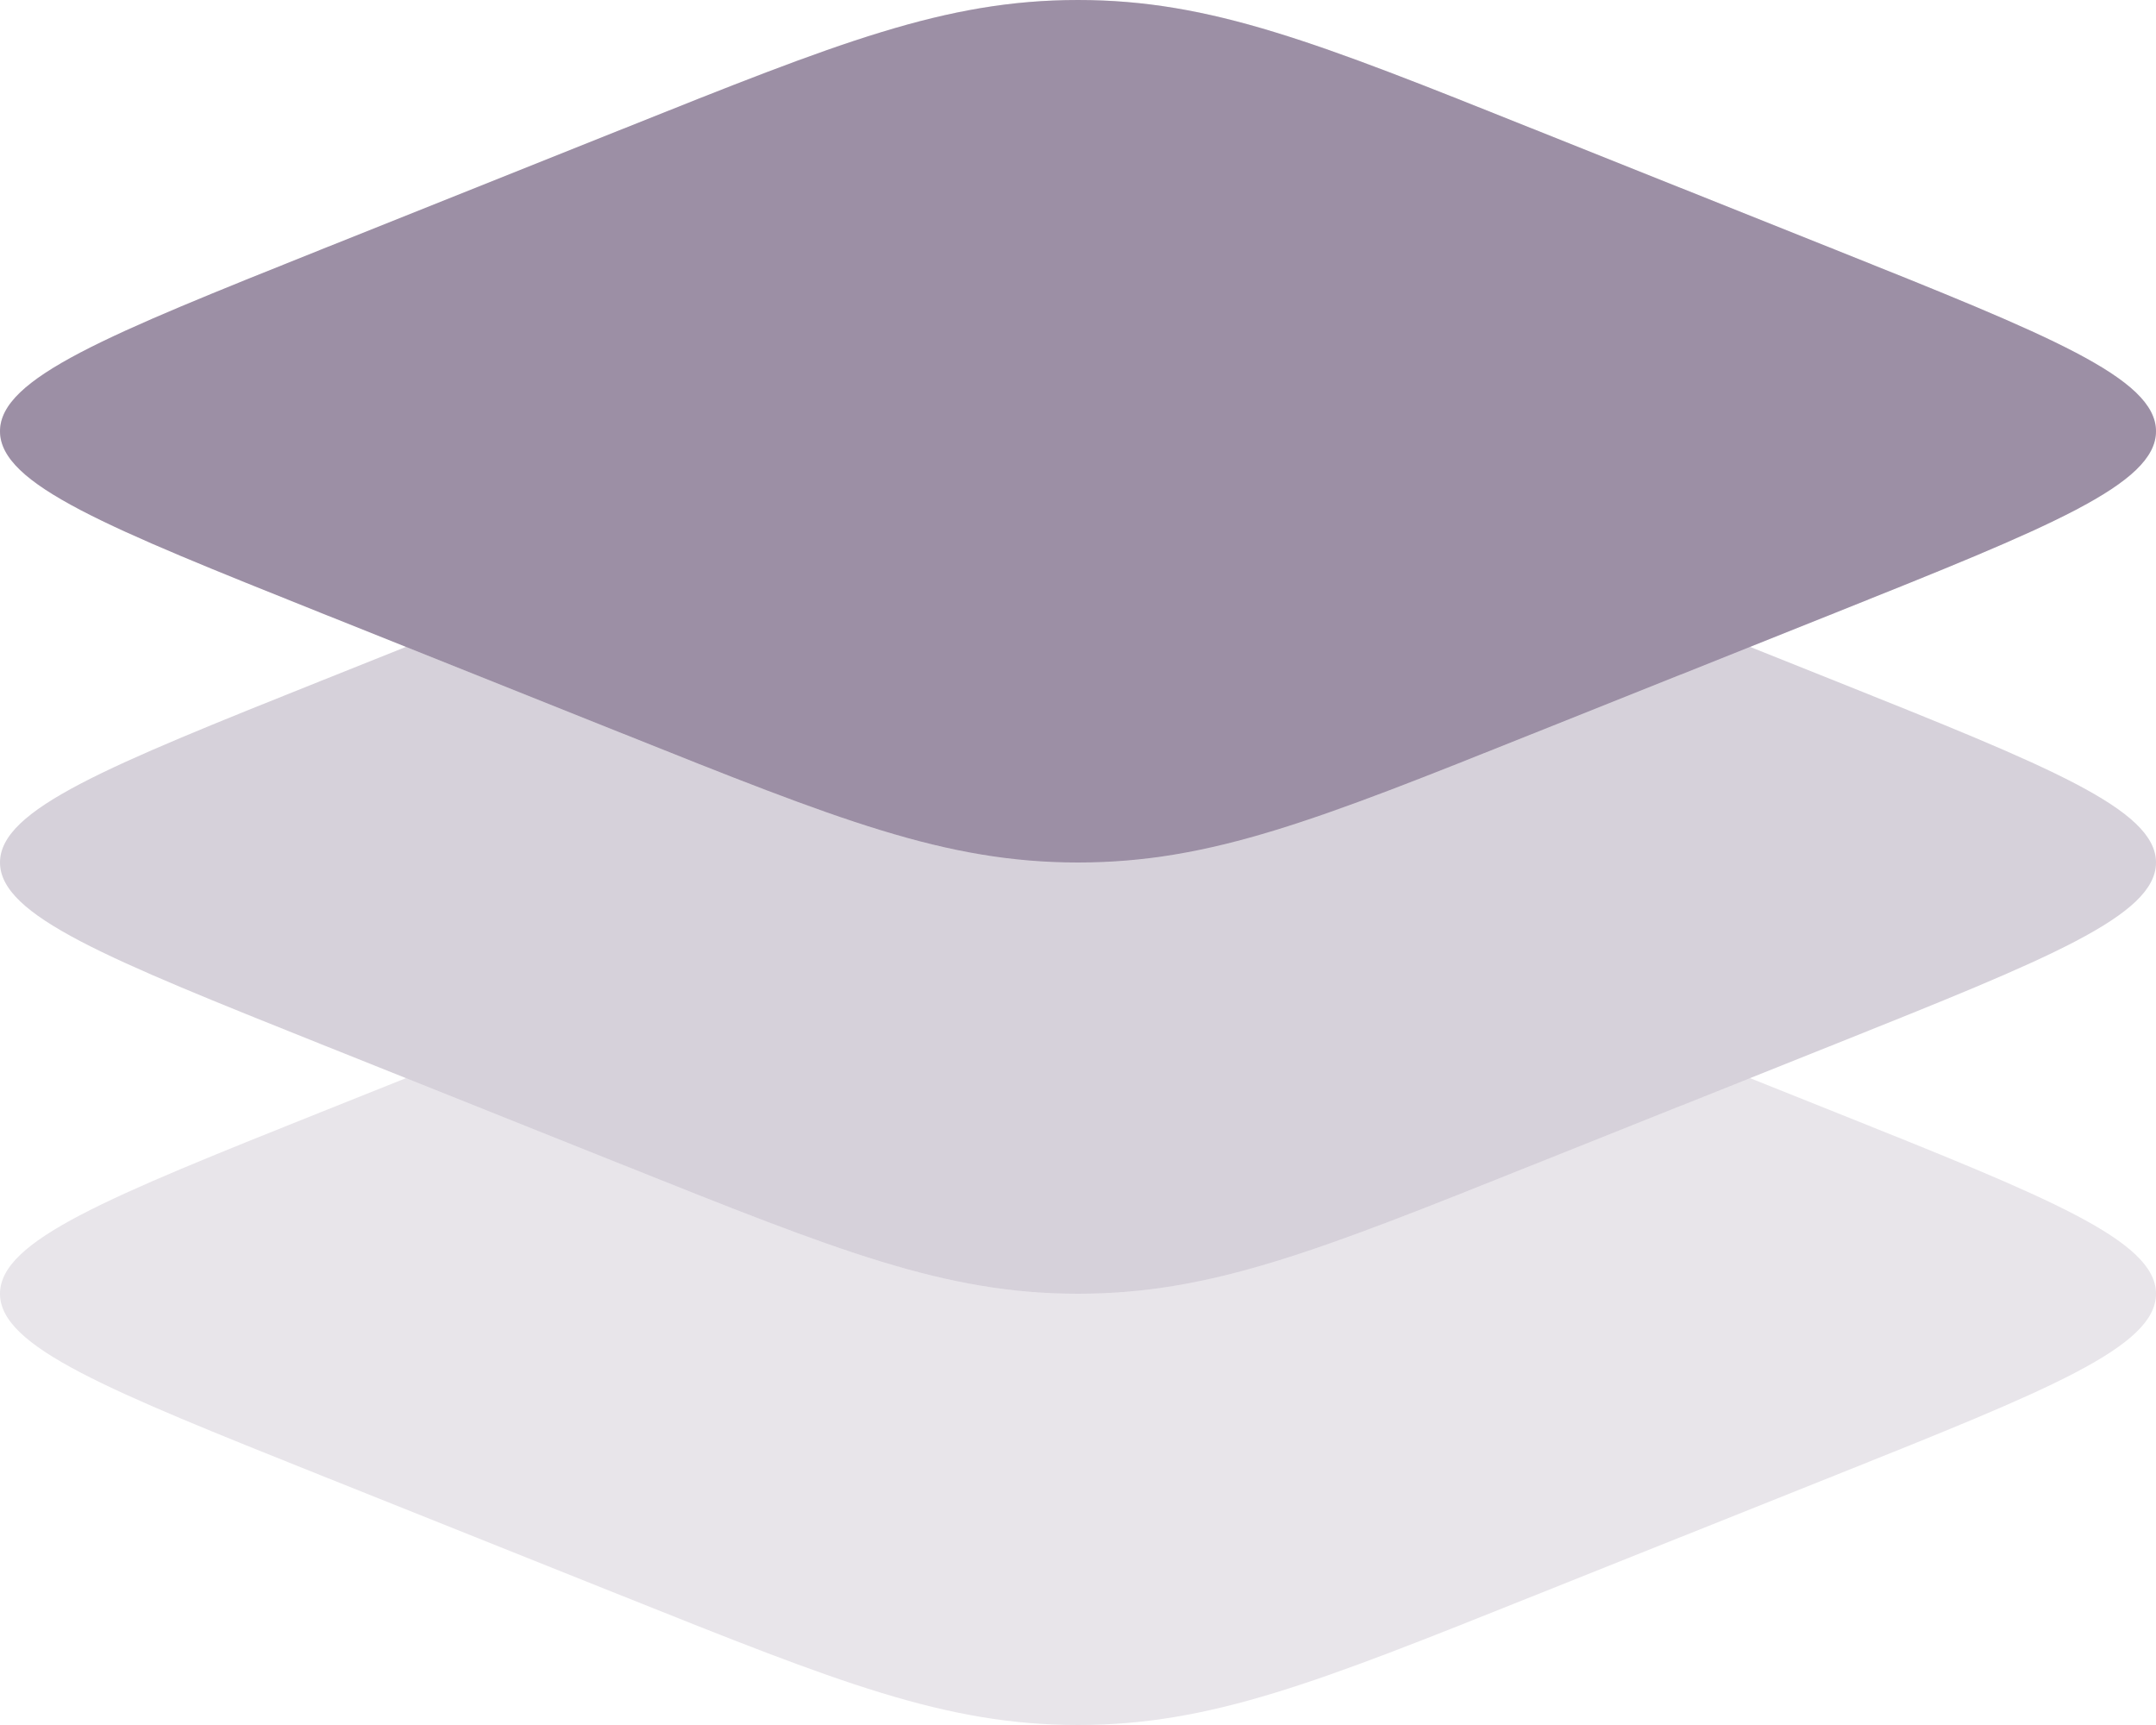 <?xml version="1.0" encoding="UTF-8"?> <svg xmlns="http://www.w3.org/2000/svg" width="15" height="12" viewBox="0 0 15 12" fill="none"><path d="M2.234 4.264C0.745 3.668 0 3.37 0 3C0 2.63 0.745 2.332 2.234 1.736L4.34 0.894C5.83 0.298 6.575 0 7.5 0C8.425 0 9.17 0.298 10.659 0.894L12.766 1.736C14.255 2.332 15 2.63 15 3C15 3.37 14.255 3.668 12.766 4.264L10.659 5.106C9.17 5.702 8.425 6 7.5 6C6.575 6 5.83 5.702 4.34 5.106L2.234 4.264Z" fill="#3C234F" fill-opacity="0.3"></path><path fill-rule="evenodd" clip-rule="evenodd" d="M0 3C0 3.37 0.745 3.668 2.234 4.264L4.34 5.106C5.83 5.702 6.575 6 7.5 6C8.425 6 9.17 5.702 10.659 5.106L12.766 4.264C14.255 3.668 15 3.37 15 3C15 2.63 14.255 2.332 12.766 1.736L10.659 0.894C9.17 0.298 8.425 0 7.5 0C6.575 0 5.83 0.298 4.34 0.894L2.234 1.736C0.745 2.332 0 2.63 0 3Z" fill="#3C234F" fill-opacity="0.3"></path><path opacity="0.7" d="M2.825 4.5L2.234 4.736C0.745 5.332 0 5.63 0 6C0 6.37 0.745 6.668 2.234 7.264L4.34 8.106C5.83 8.702 6.575 9 7.5 9C8.425 9 9.17 8.702 10.659 8.106L12.766 7.264C14.255 6.668 15 6.37 15 6C15 5.63 14.255 5.332 12.766 4.736L12.175 4.5L10.659 5.106C9.17 5.702 8.425 6 7.5 6C6.575 6 5.83 5.702 4.34 5.106L2.825 4.5Z" fill="#3C234F" fill-opacity="0.3"></path><path opacity="0.4" d="M2.825 7.5L2.234 7.736C0.745 8.332 0 8.63 0 9C0 9.37 0.745 9.668 2.234 10.264L4.34 11.106C5.83 11.702 6.575 12 7.5 12C8.425 12 9.17 11.702 10.659 11.106L12.766 10.264C14.255 9.668 15 9.37 15 9C15 8.63 14.255 8.332 12.766 7.736L12.175 7.5L10.659 8.106C9.17 8.702 8.425 9 7.5 9C6.575 9 5.83 8.702 4.34 8.106L2.825 7.5Z" fill="#3C234F" fill-opacity="0.3"></path></svg> 